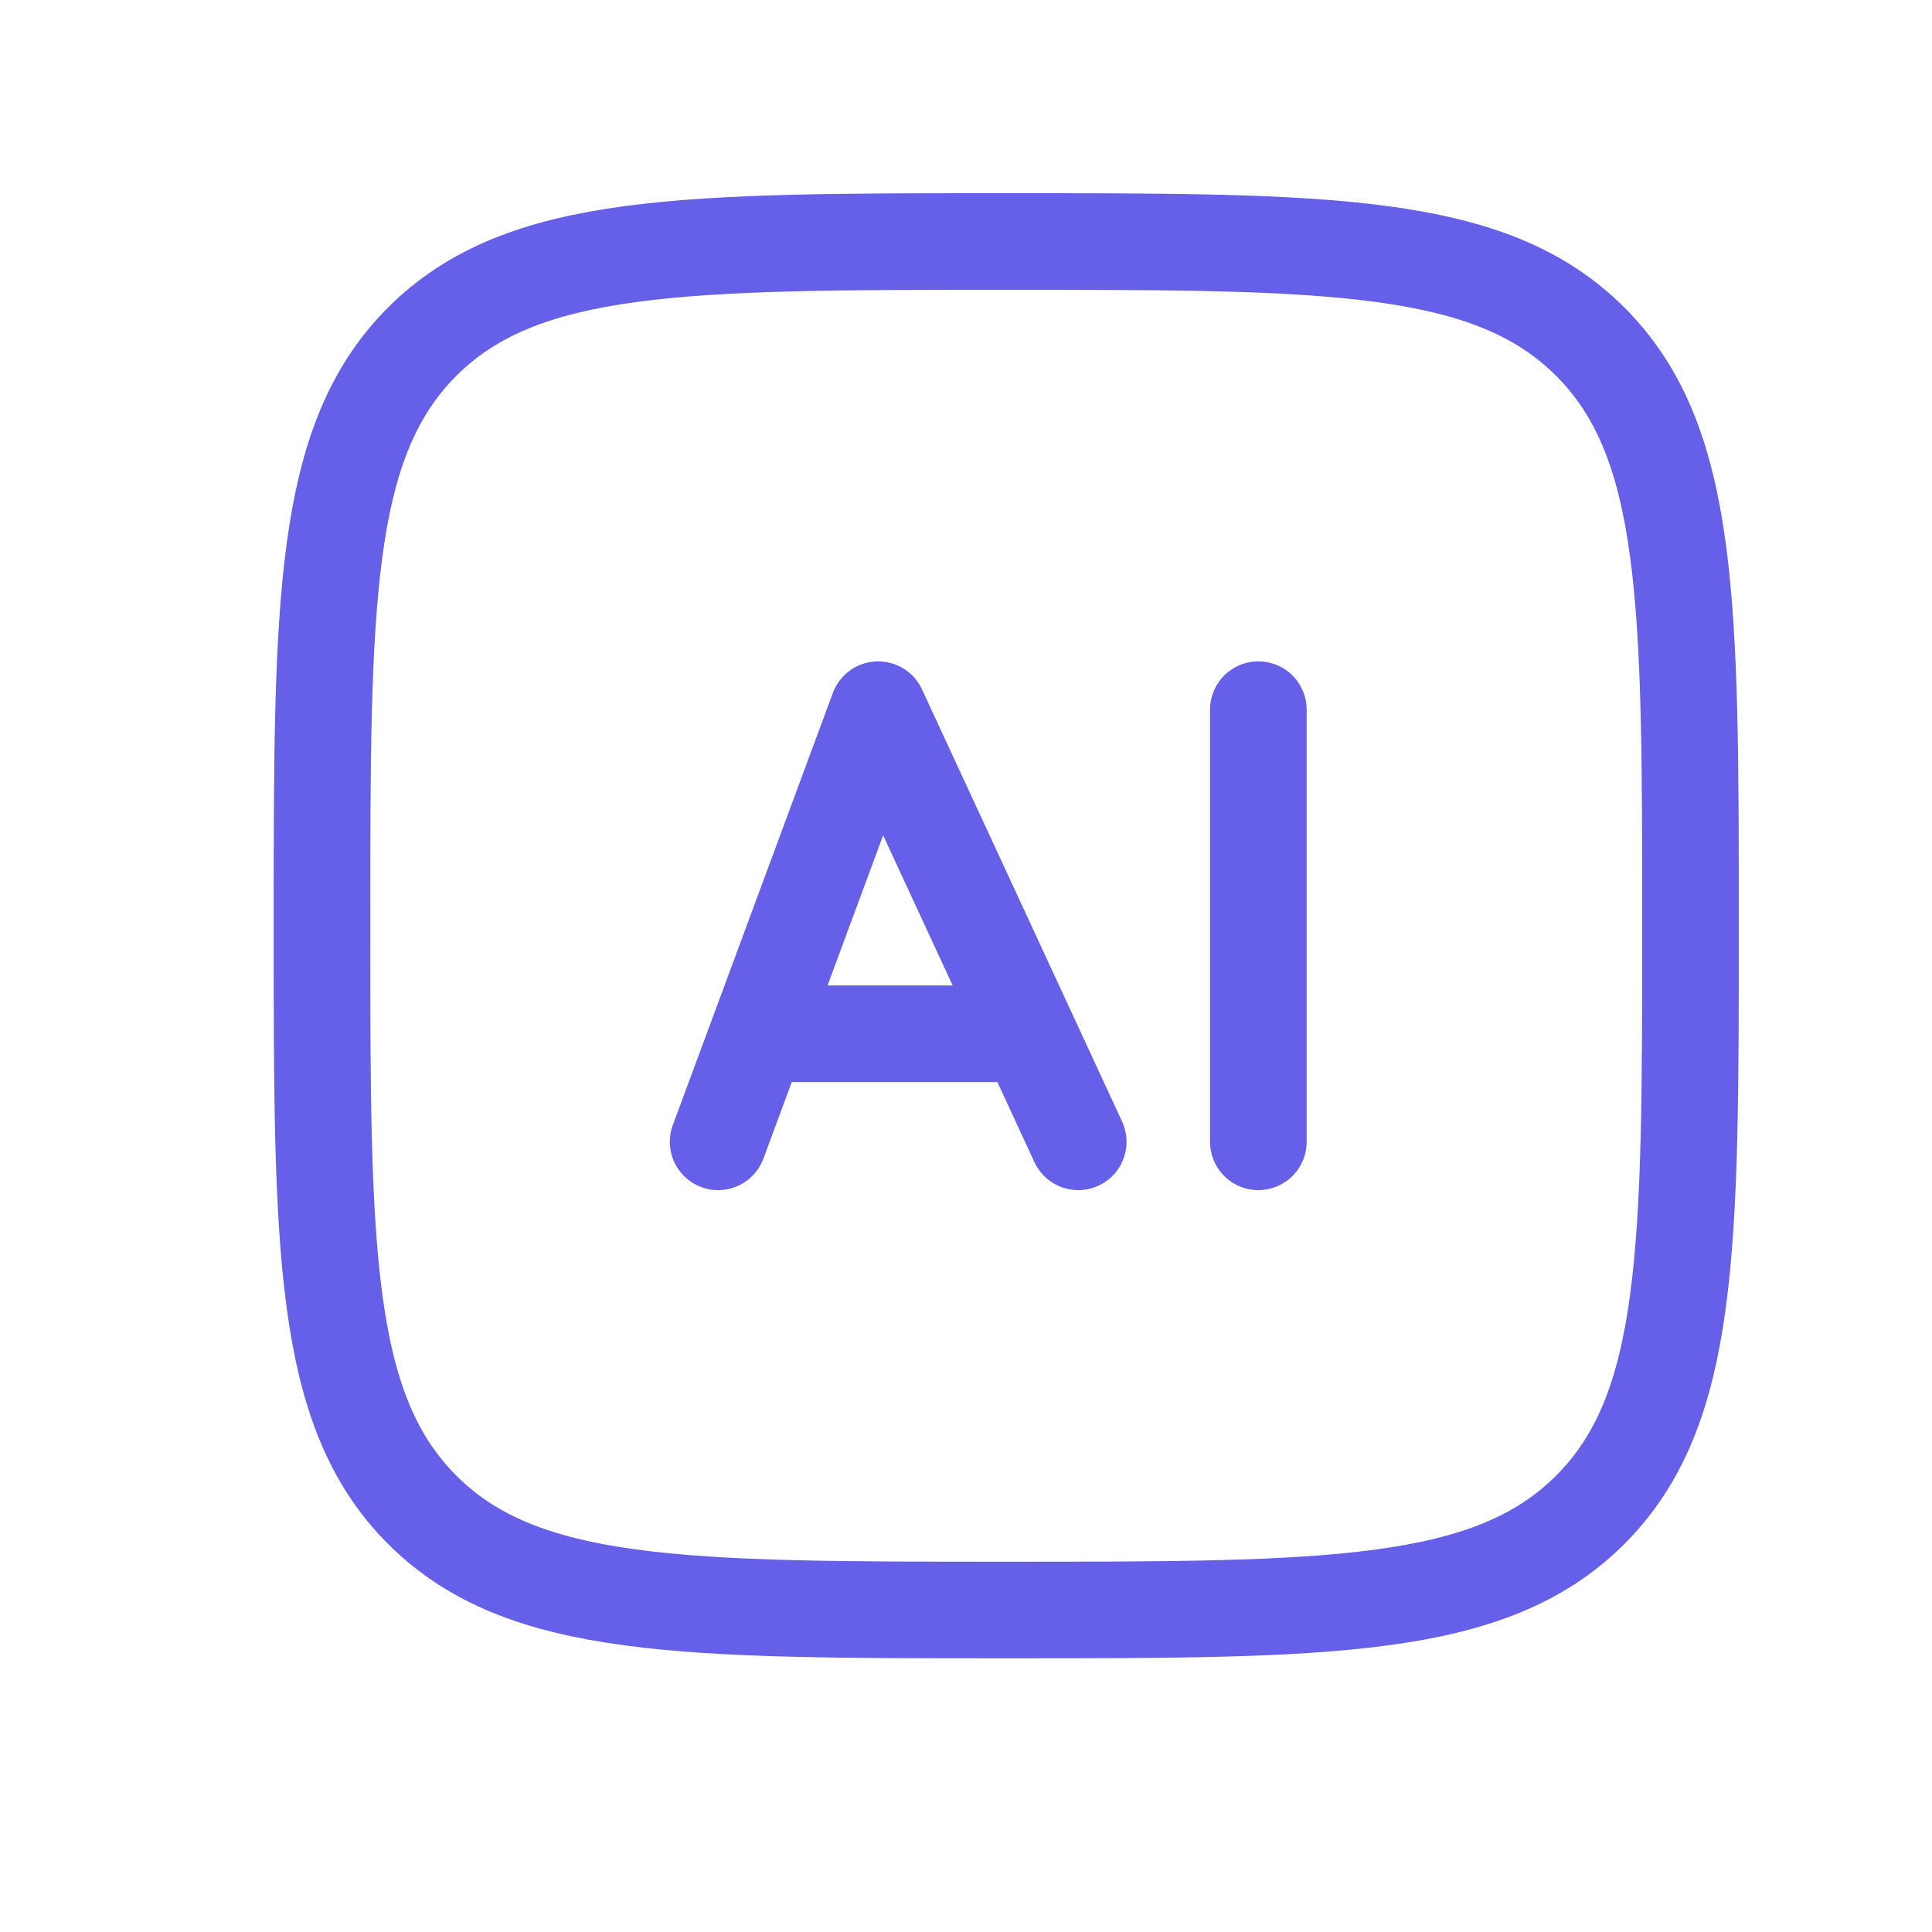 <svg width="50" height="50" viewBox="0 0 50 50" fill="none" xmlns="http://www.w3.org/2000/svg">
<path d="M32.566 18.366V29.55M19.621 26.754L22.727 18.366L26.611 26.754M19.621 26.754L18.585 29.55M19.621 26.754H26.611M26.611 26.754L27.905 29.55M26.041 41.667C17.694 41.667 13.52 41.667 10.926 39.073C8.333 36.48 8.333 32.306 8.333 23.958C8.333 15.611 8.333 11.437 10.926 8.843C13.52 6.25 17.694 6.25 26.041 6.25C34.389 6.25 38.563 6.25 41.156 8.843C43.75 11.437 43.75 15.611 43.75 23.958C43.75 32.306 43.75 36.48 41.156 39.073C38.563 41.667 34.389 41.667 26.041 41.667Z" stroke="#665FE7" stroke-width="2.5" stroke-linecap="round" stroke-linejoin="round"/>
</svg>
